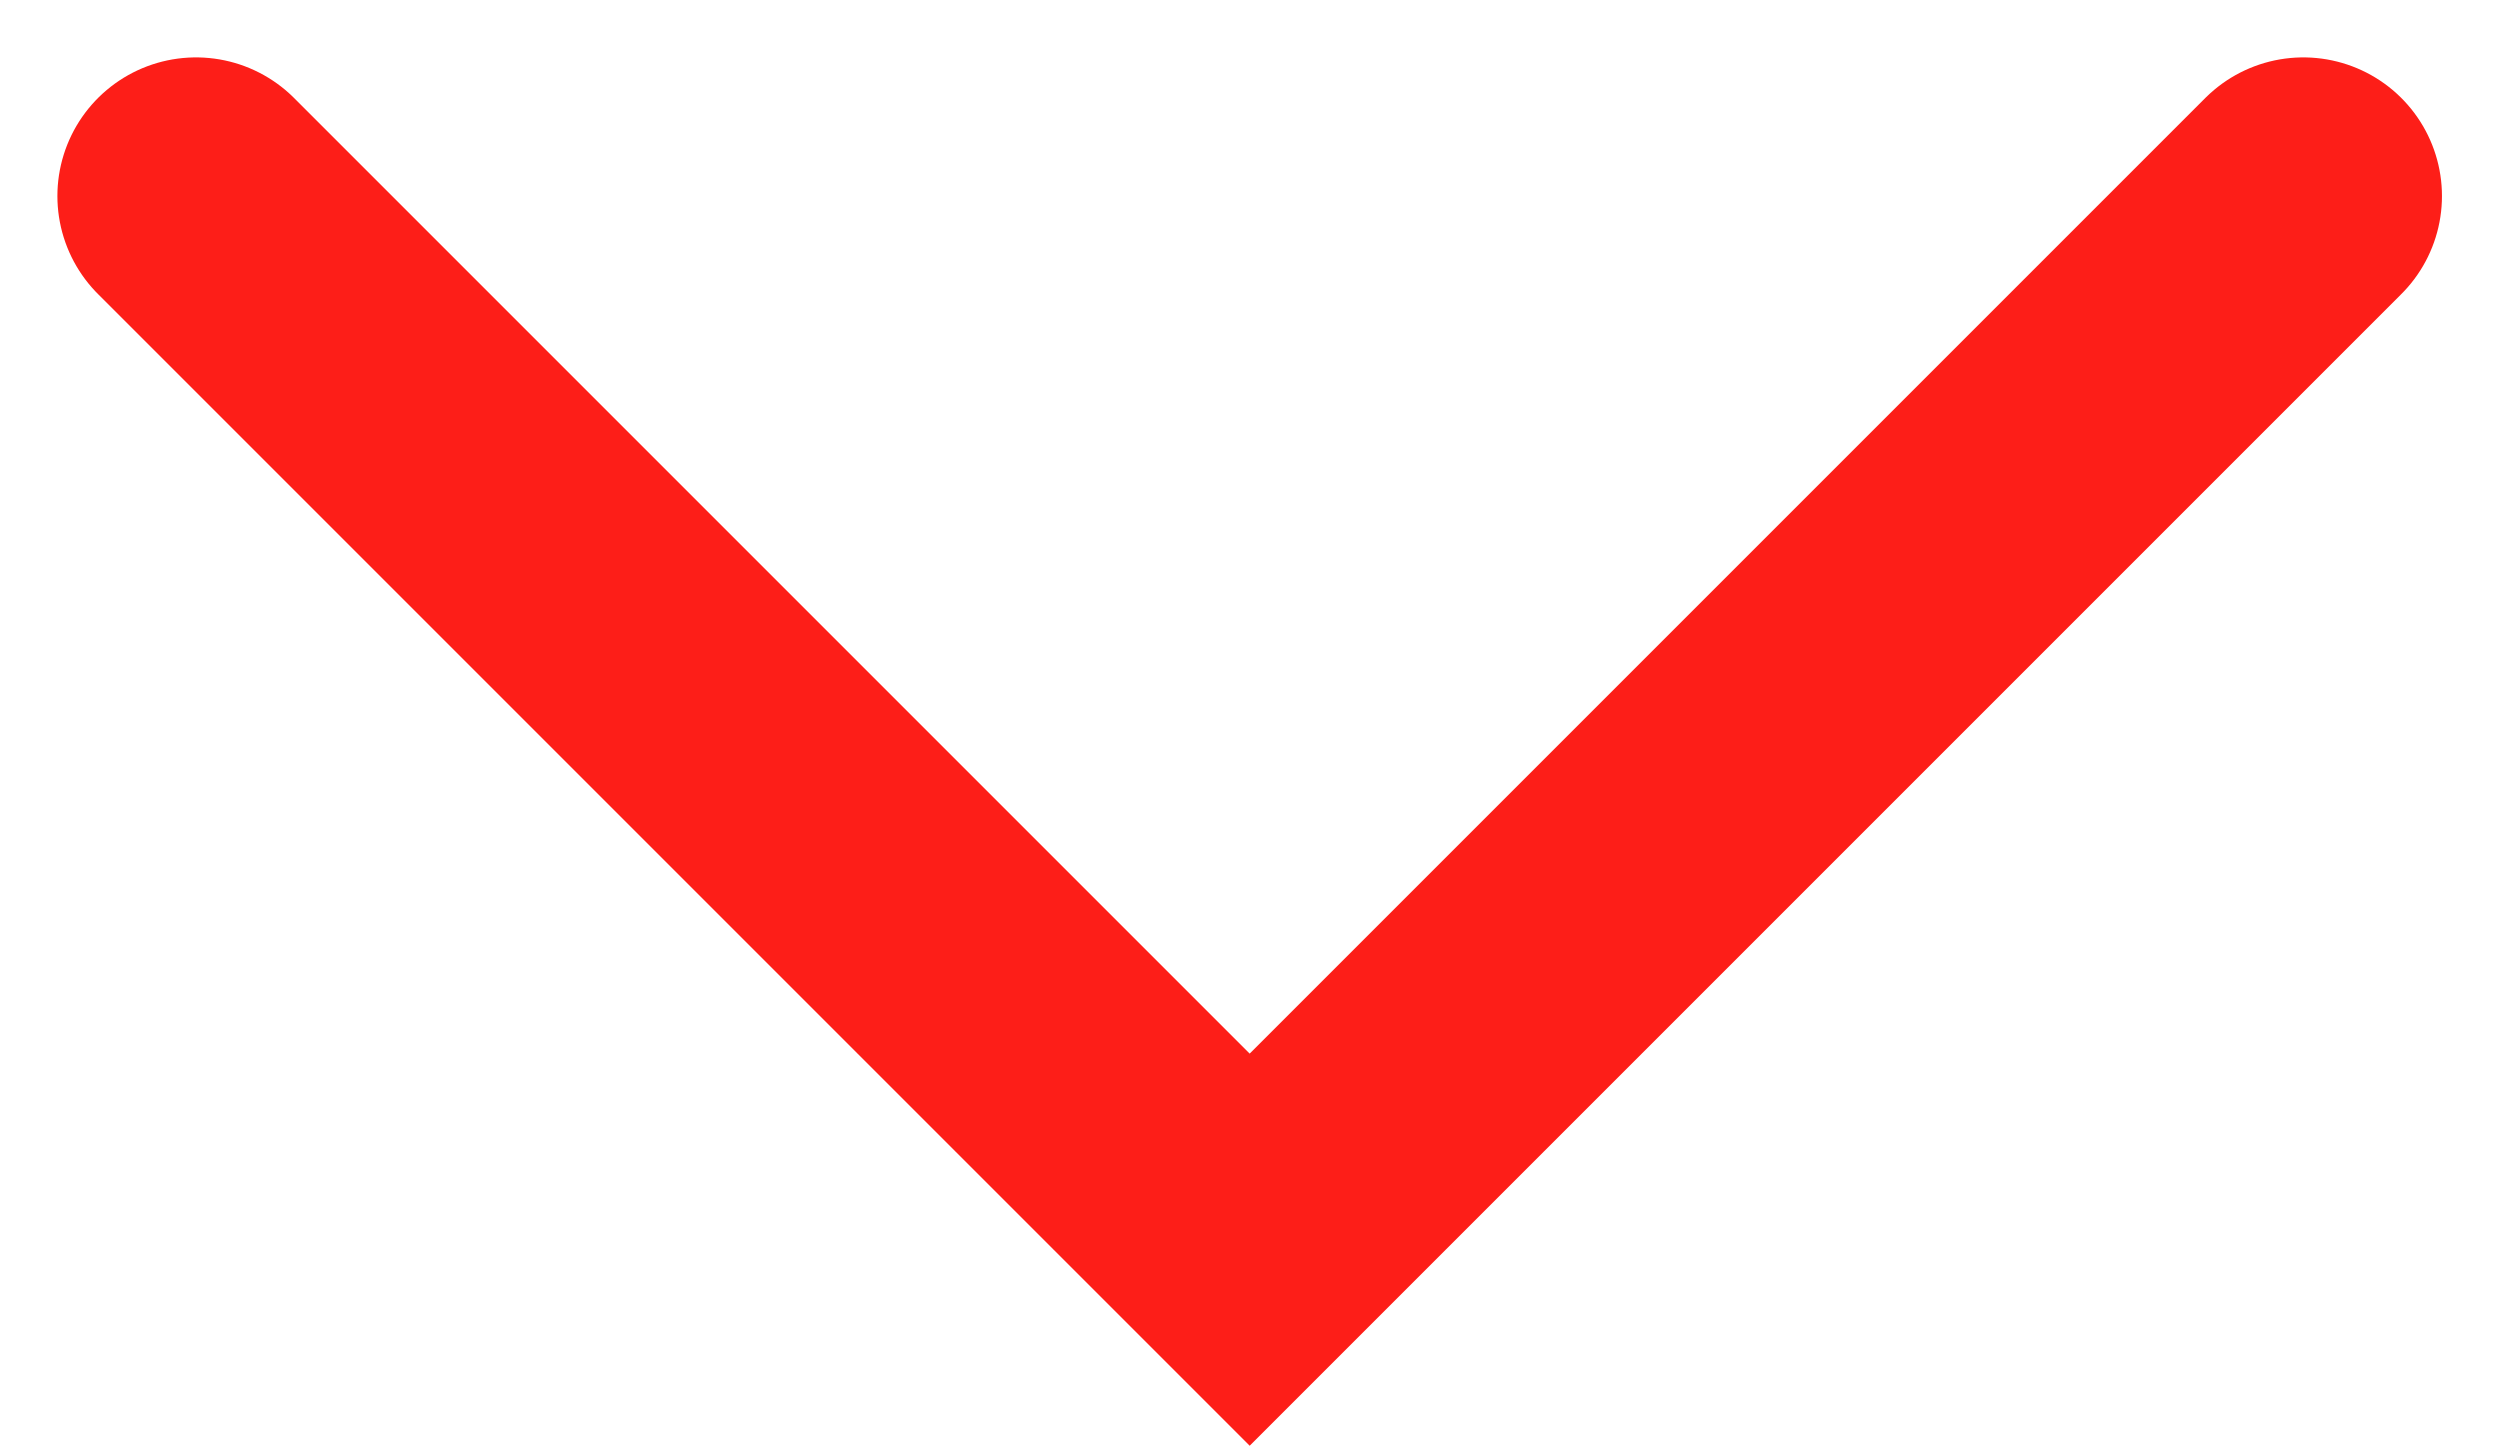 <svg xmlns="http://www.w3.org/2000/svg" width="27.049" height="15.646" xmlns:v="https://vecta.io/nano"><path d="M2.121 2.121l11.4 11.4 11.4-11.4" fill="none" stroke="#fd1e18" stroke-linecap="round" stroke-width="3"/></svg>